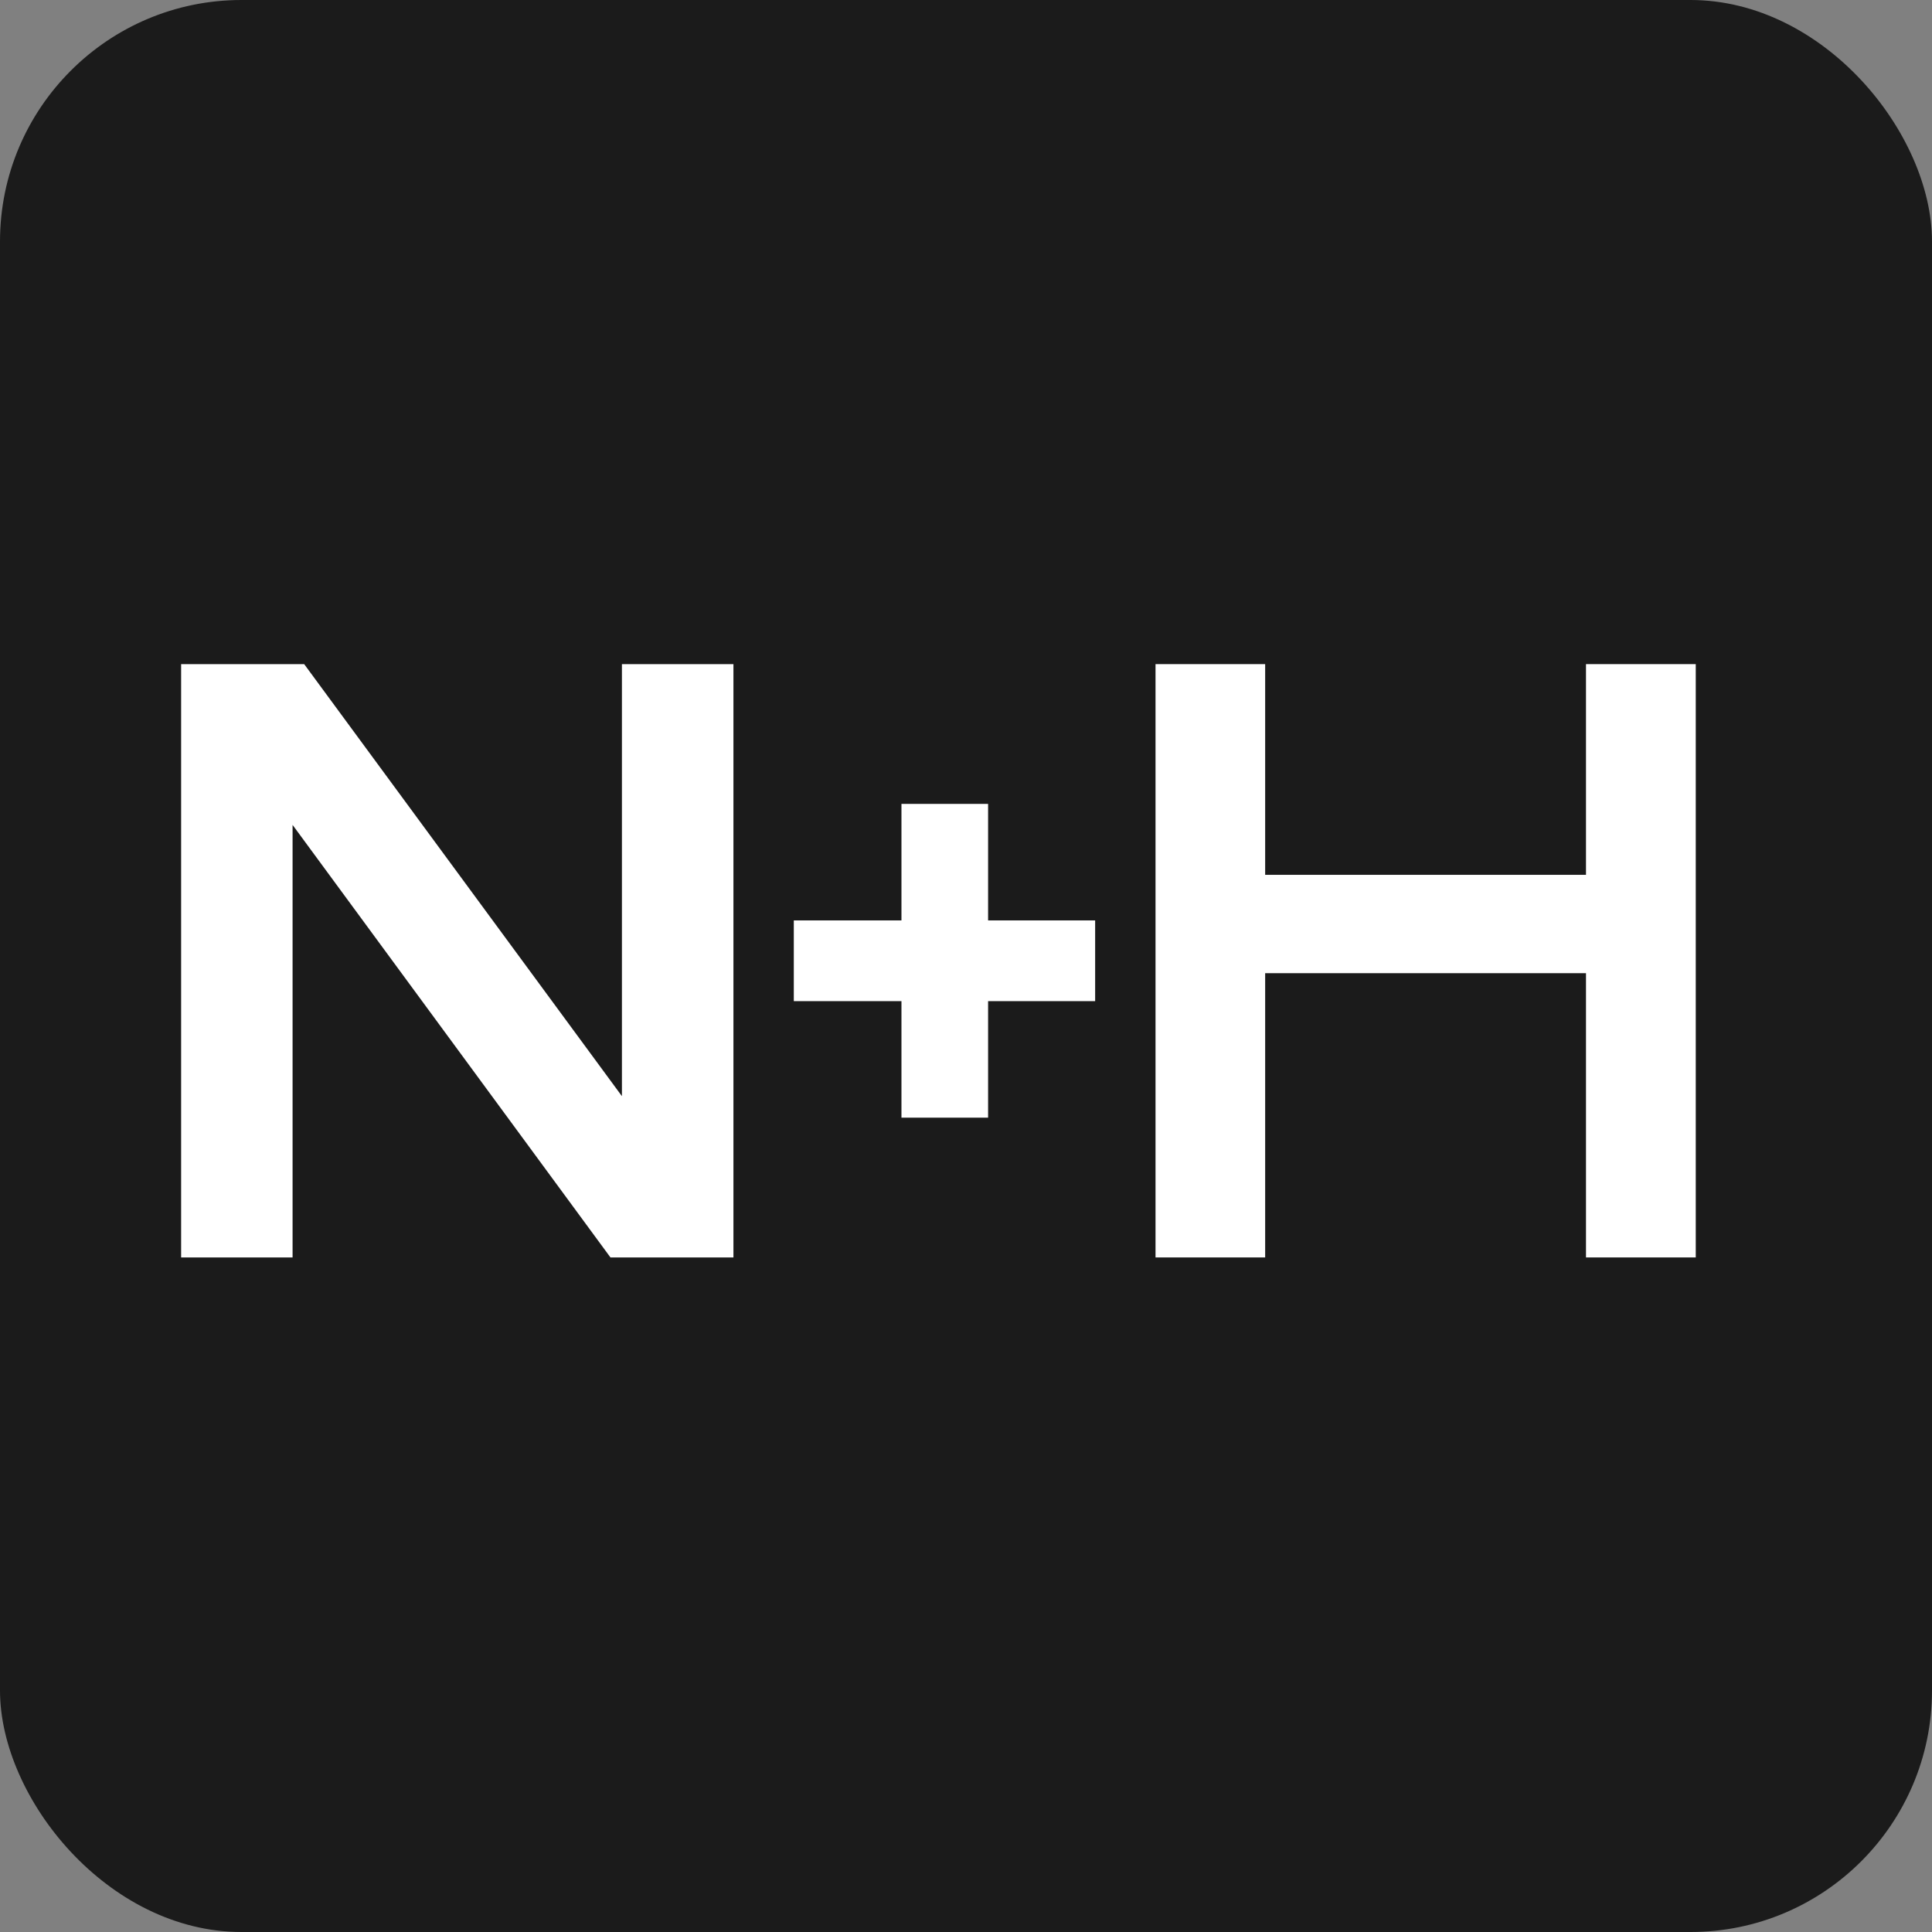 <svg width="32" height="32" viewBox="0 0 32 32" fill="none" xmlns="http://www.w3.org/2000/svg">
<rect x="0" y="0" width="32" height="32" fill="#808080" stroke="none"/>
<rect width="32" height="32" rx="4" fill="#1B1B1B"/>
<path d="M3 11H5.038L10.301 18.156V11H12.148V20.827H10.111L4.846 13.663V20.827H3V11Z" fill="white"/>
<path d="M18.139 16.582H16.366V18.512H14.931V16.582H13.148V15.245H14.931V13.315H16.366V15.245H18.139V16.582Z" fill="white"/>
<path d="M26.269 14.49H20.955V11H19.139V20.827H20.955V16.119H26.269V20.827H28.087V11H26.269V14.49Z" fill="white"/>
</svg>
